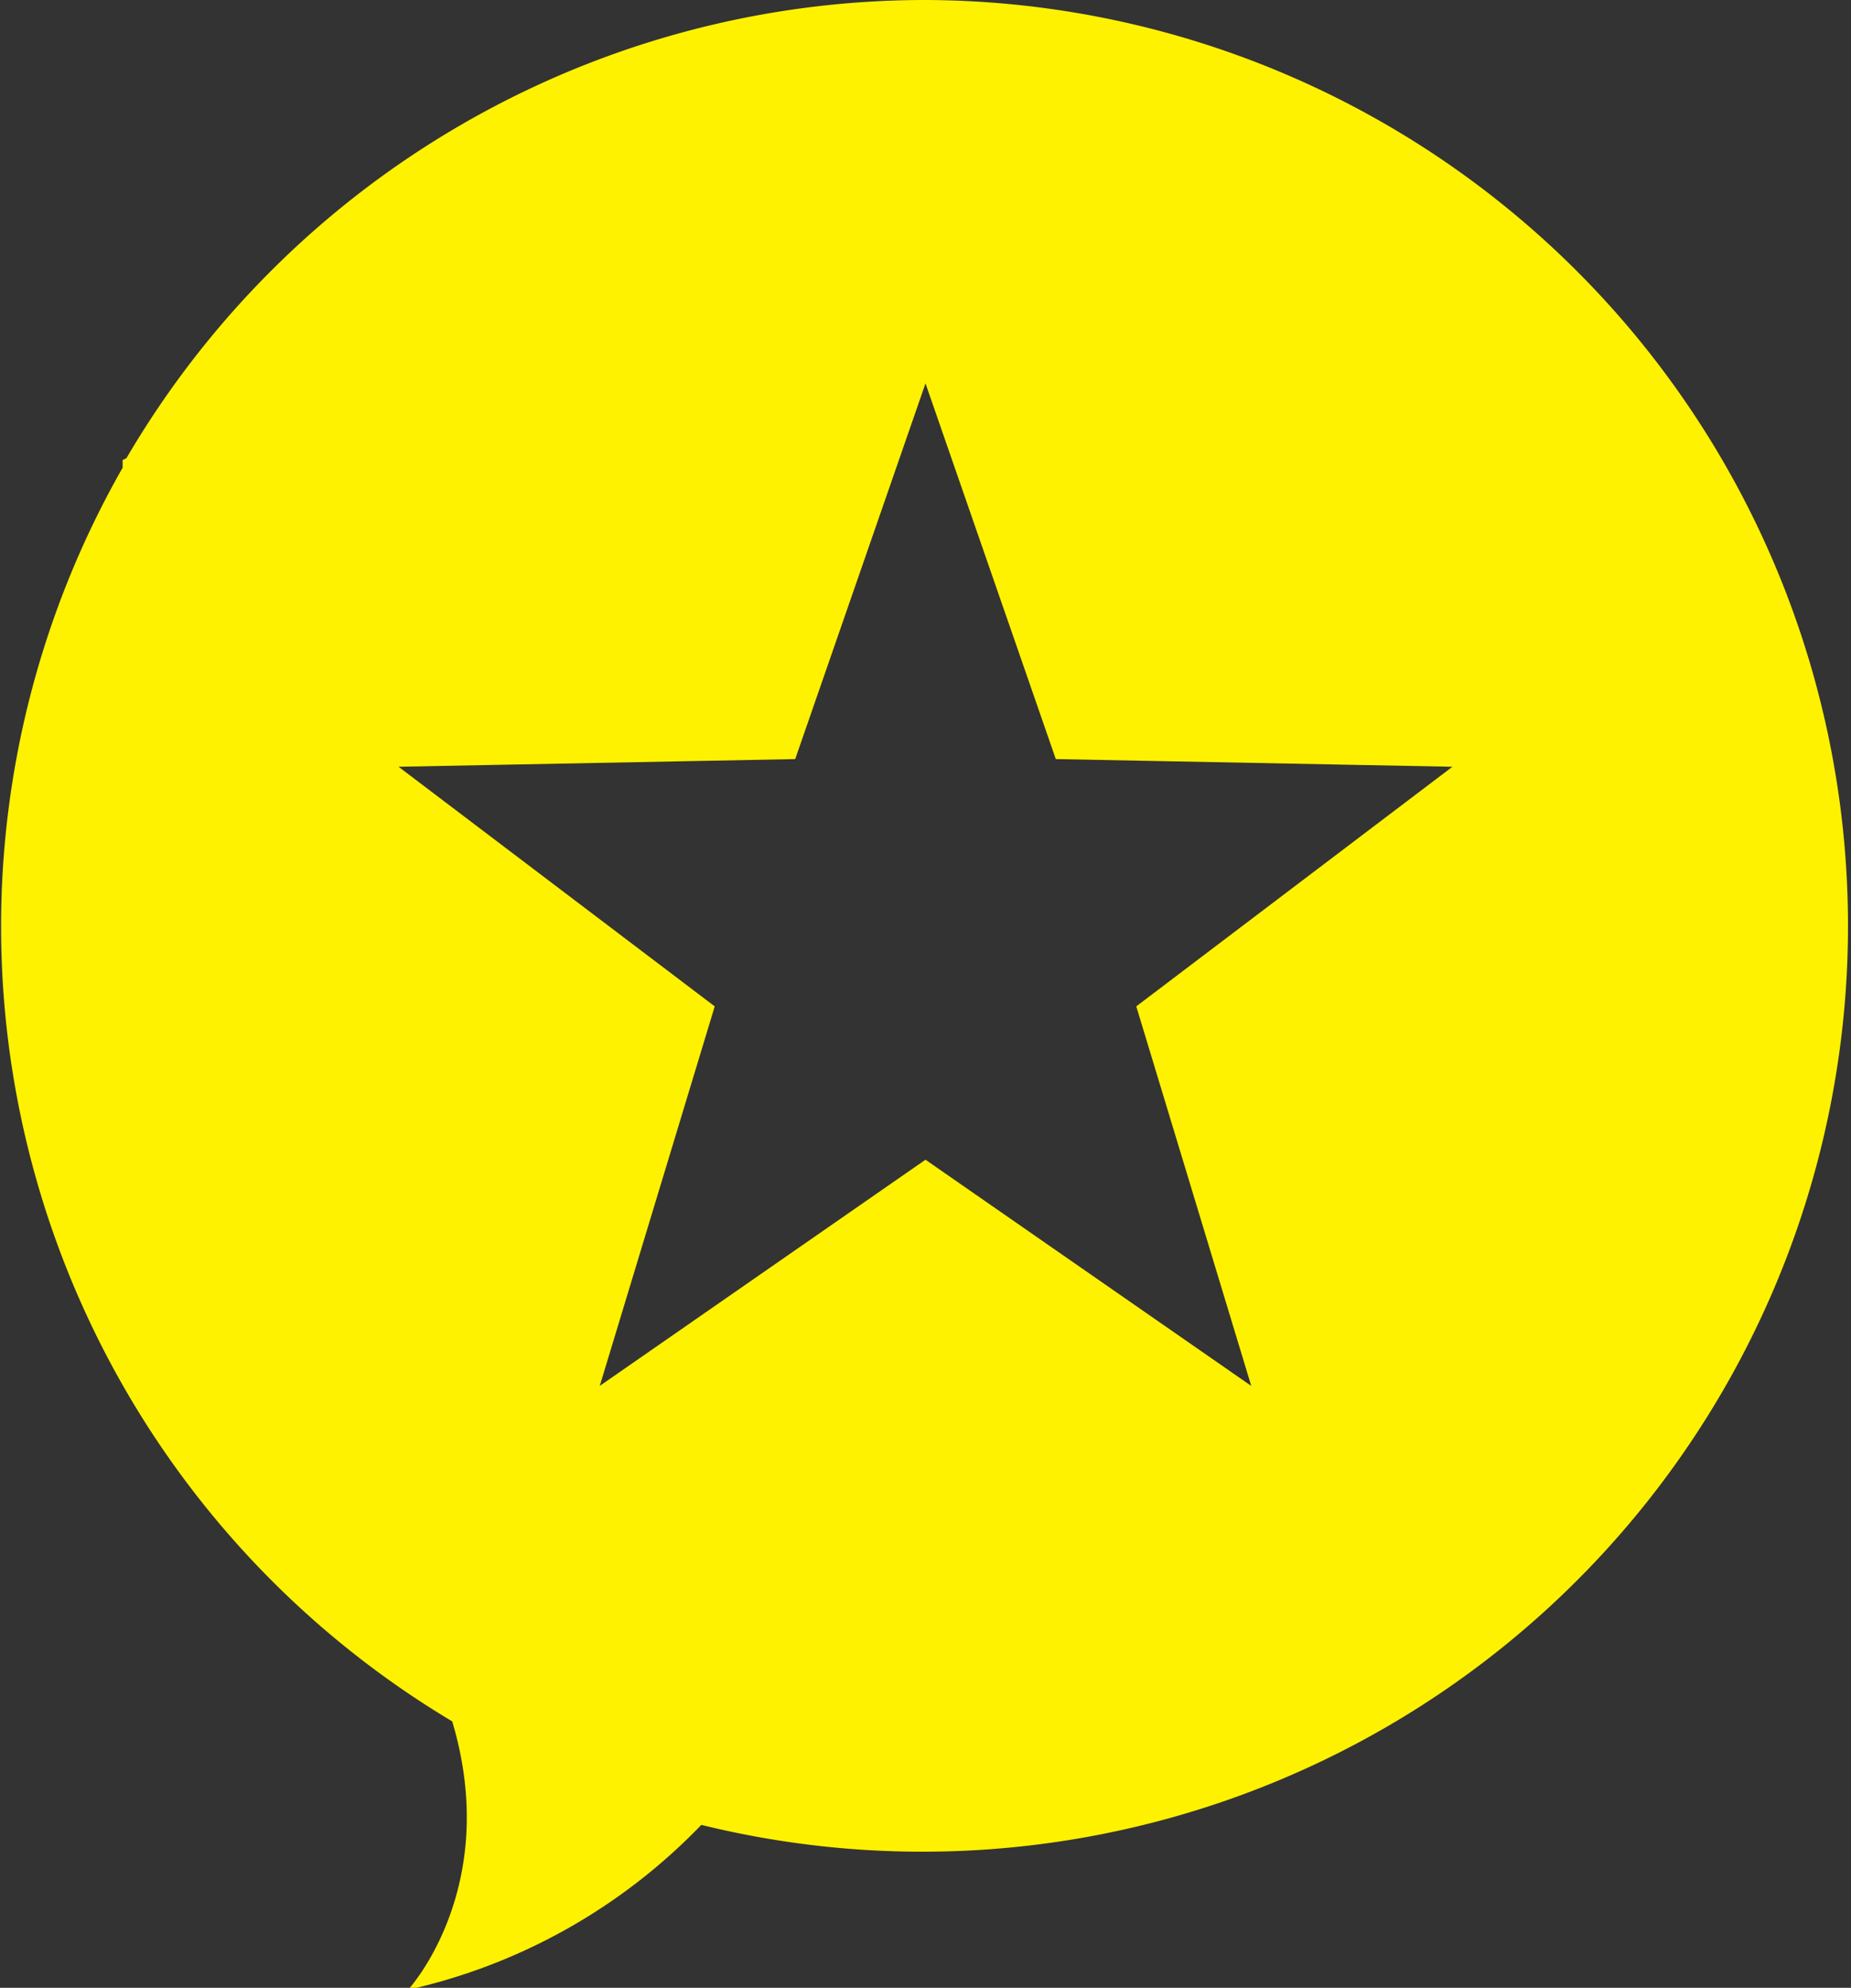 <svg xmlns="http://www.w3.org/2000/svg" viewBox="0 0 96.6 103.7"><rect x="0" y="0" width="96.6" height="103.7" fill="#333333" stroke="none"/><path d="M48.3 0A48.3 48.3 0 0 0 6.6 23.9l-.2.1v.4a48.3 48.3 0 0 0 17.2 65.4c2.6 8.7-2.3 14-2.3 14a30.4 30.4 0 0 0 15.3-8.6A48.3 48.3 0 1 0 48.3 0zm17 72.3l-17-11.8-17 11.8 6-19.8L20.8 40l20.7-.4L48.3 20l6.8 19.6 20.7.4-16.5 12.5 6 19.8z" fill="#fff200"/></svg>